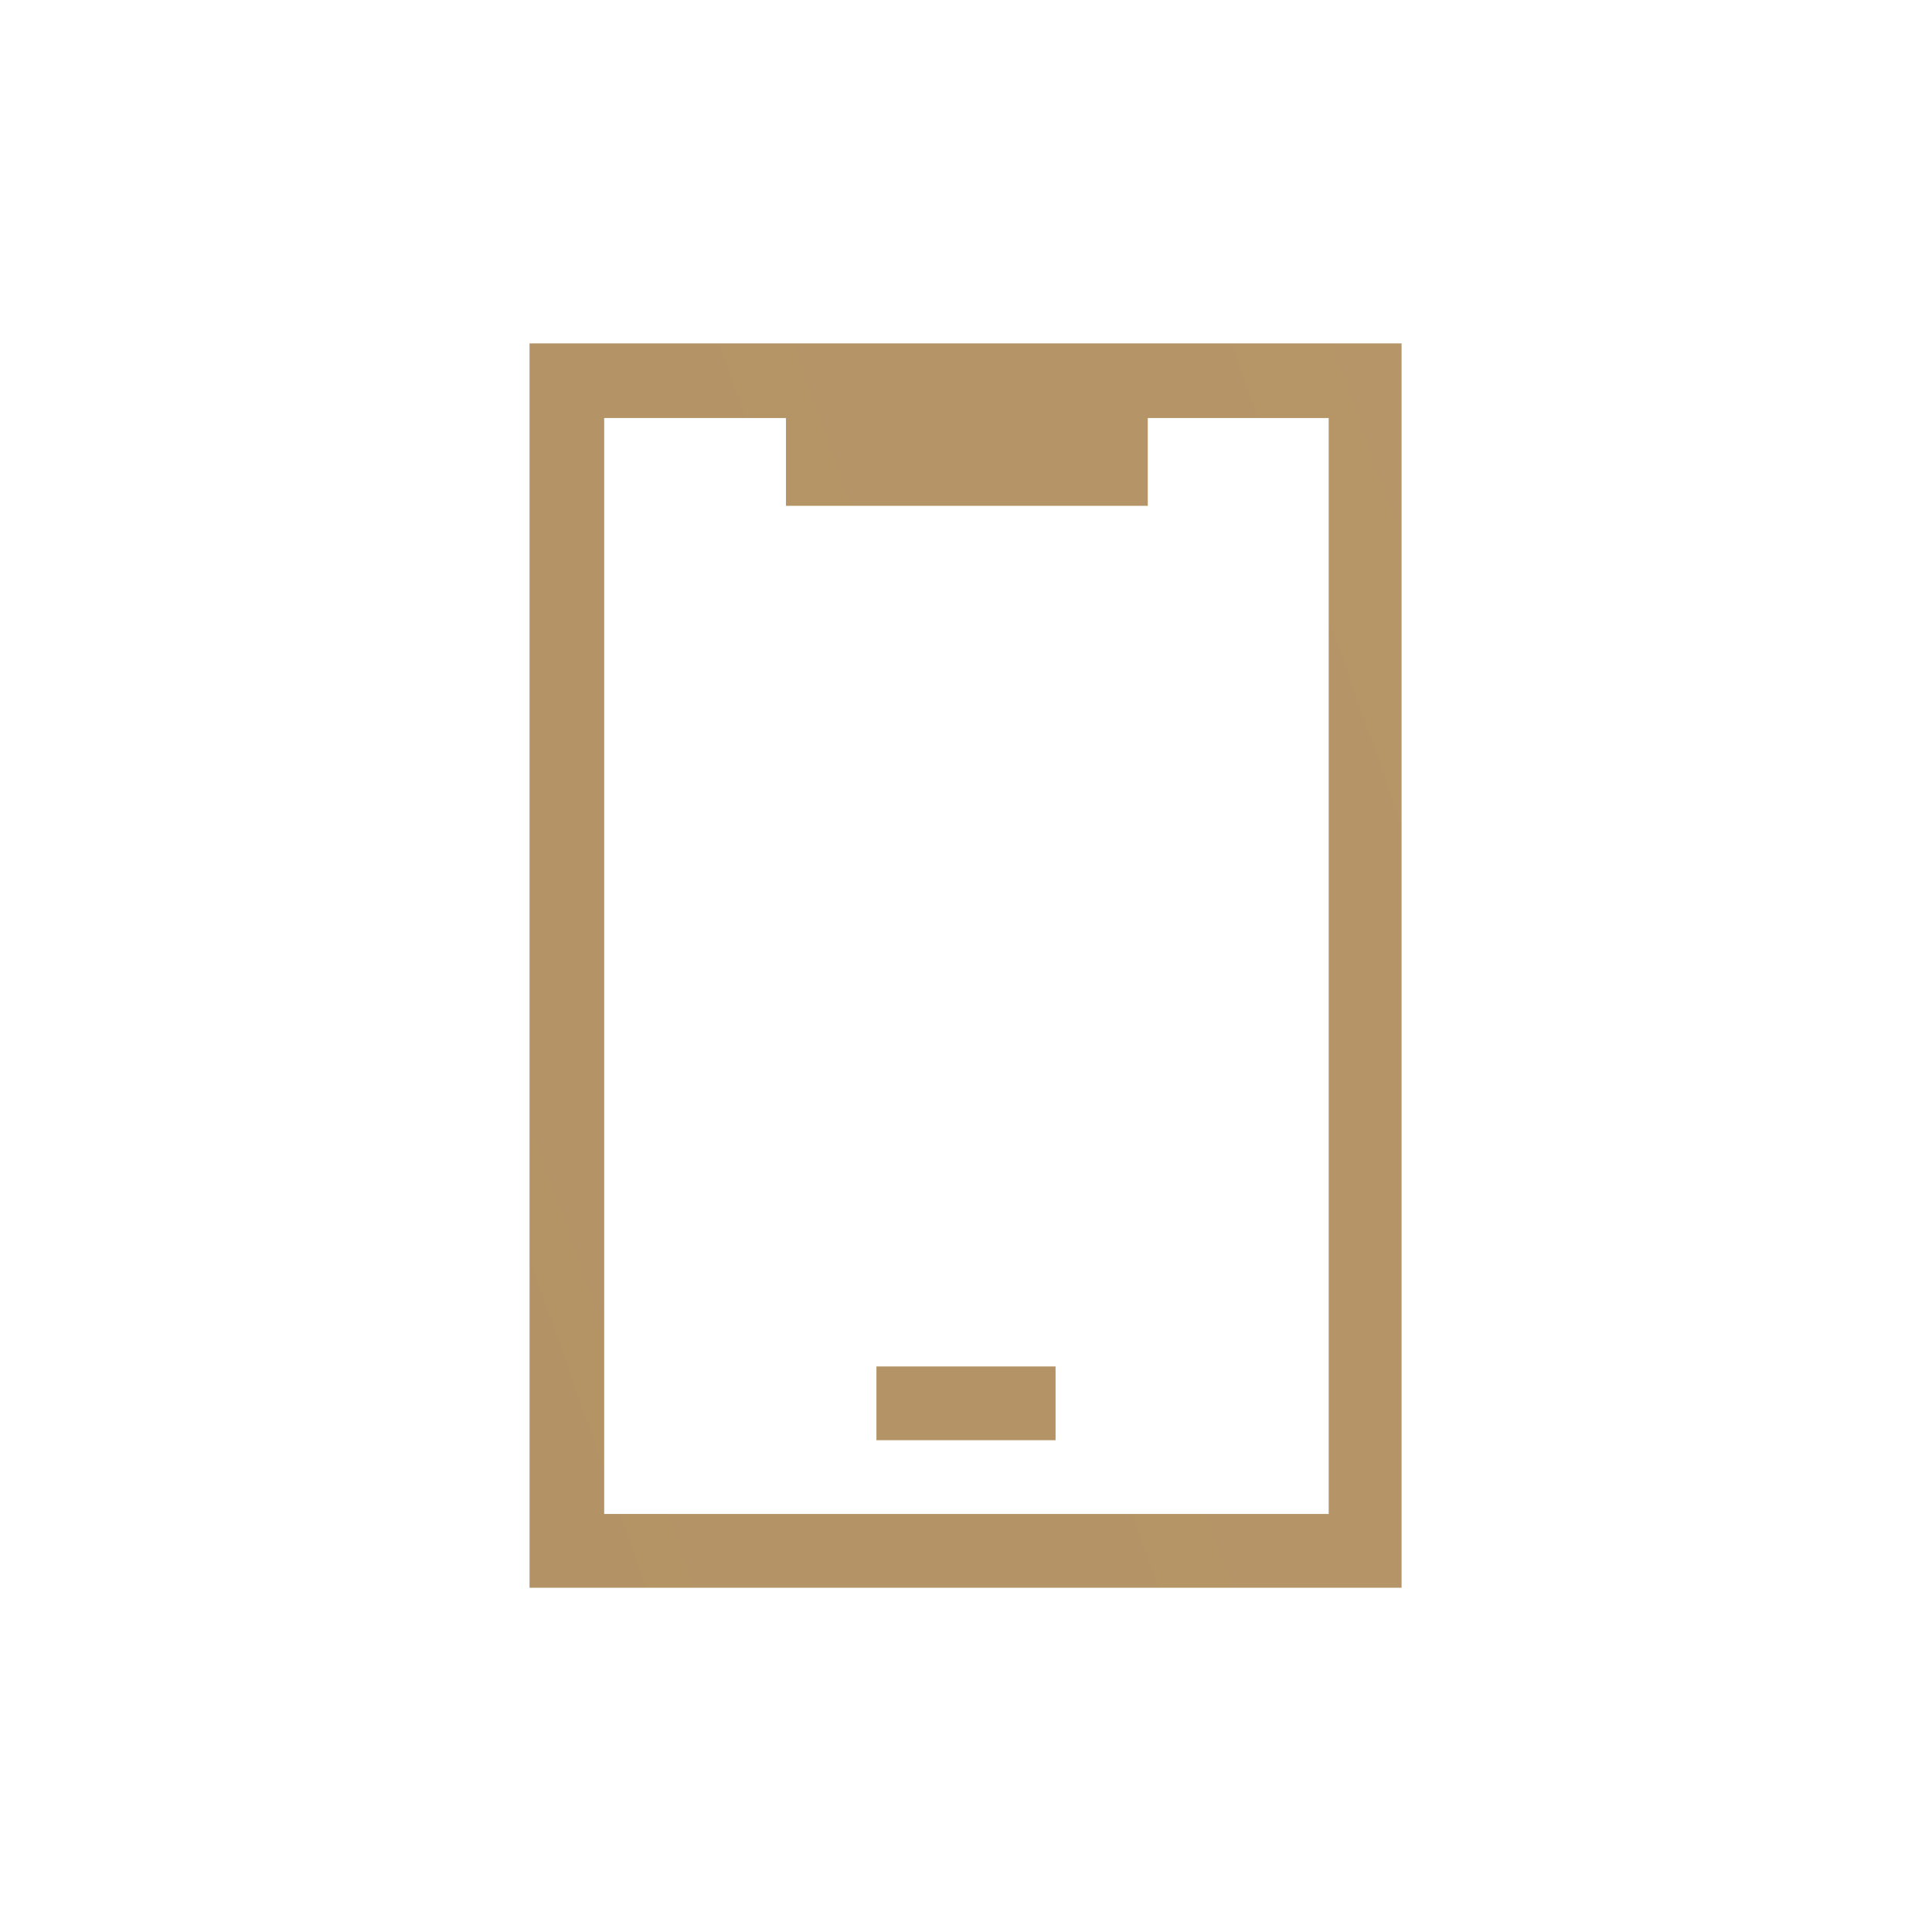 <?xml version="1.0" encoding="UTF-8"?>
<svg id="Warstwa_1" data-name="Warstwa 1" xmlns="http://www.w3.org/2000/svg" xmlns:xlink="http://www.w3.org/1999/xlink" viewBox="0 0 22 22">
  <defs>
    <style>
      .cls-1 {
        fill: url(#Gradient_bez_nazwy_5);
      }

      .cls-2 {
        fill: url(#Gradient_bez_nazwy_5-2);
      }
    </style>
    <linearGradient id="Gradient_bez_nazwy_5" data-name="Gradient bez nazwy 5" x1="-111.3" y1="54.17" x2="210.62" y2="-59.47" gradientUnits="userSpaceOnUse">
      <stop offset="0" stop-color="#9d7e50"/>
      <stop offset="1" stop-color="#dbb98b"/>
    </linearGradient>
    <linearGradient id="Gradient_bez_nazwy_5-2" data-name="Gradient bez nazwy 5" x1="-109.74" y1="58.6" x2="212.18" y2="-55.04" xlink:href="#Gradient_bez_nazwy_5"/>
  </defs>
  <path class="cls-1" d="M6.03,3.91v14.17h9.93V3.91H6.03ZM15.12,17.24H6.88V4.76h2.07v1h4.12v-1h2.06v12.48Z"/>
  <rect class="cls-2" x="9.98" y="15.56" width="2.04" height=".84"/>
</svg>